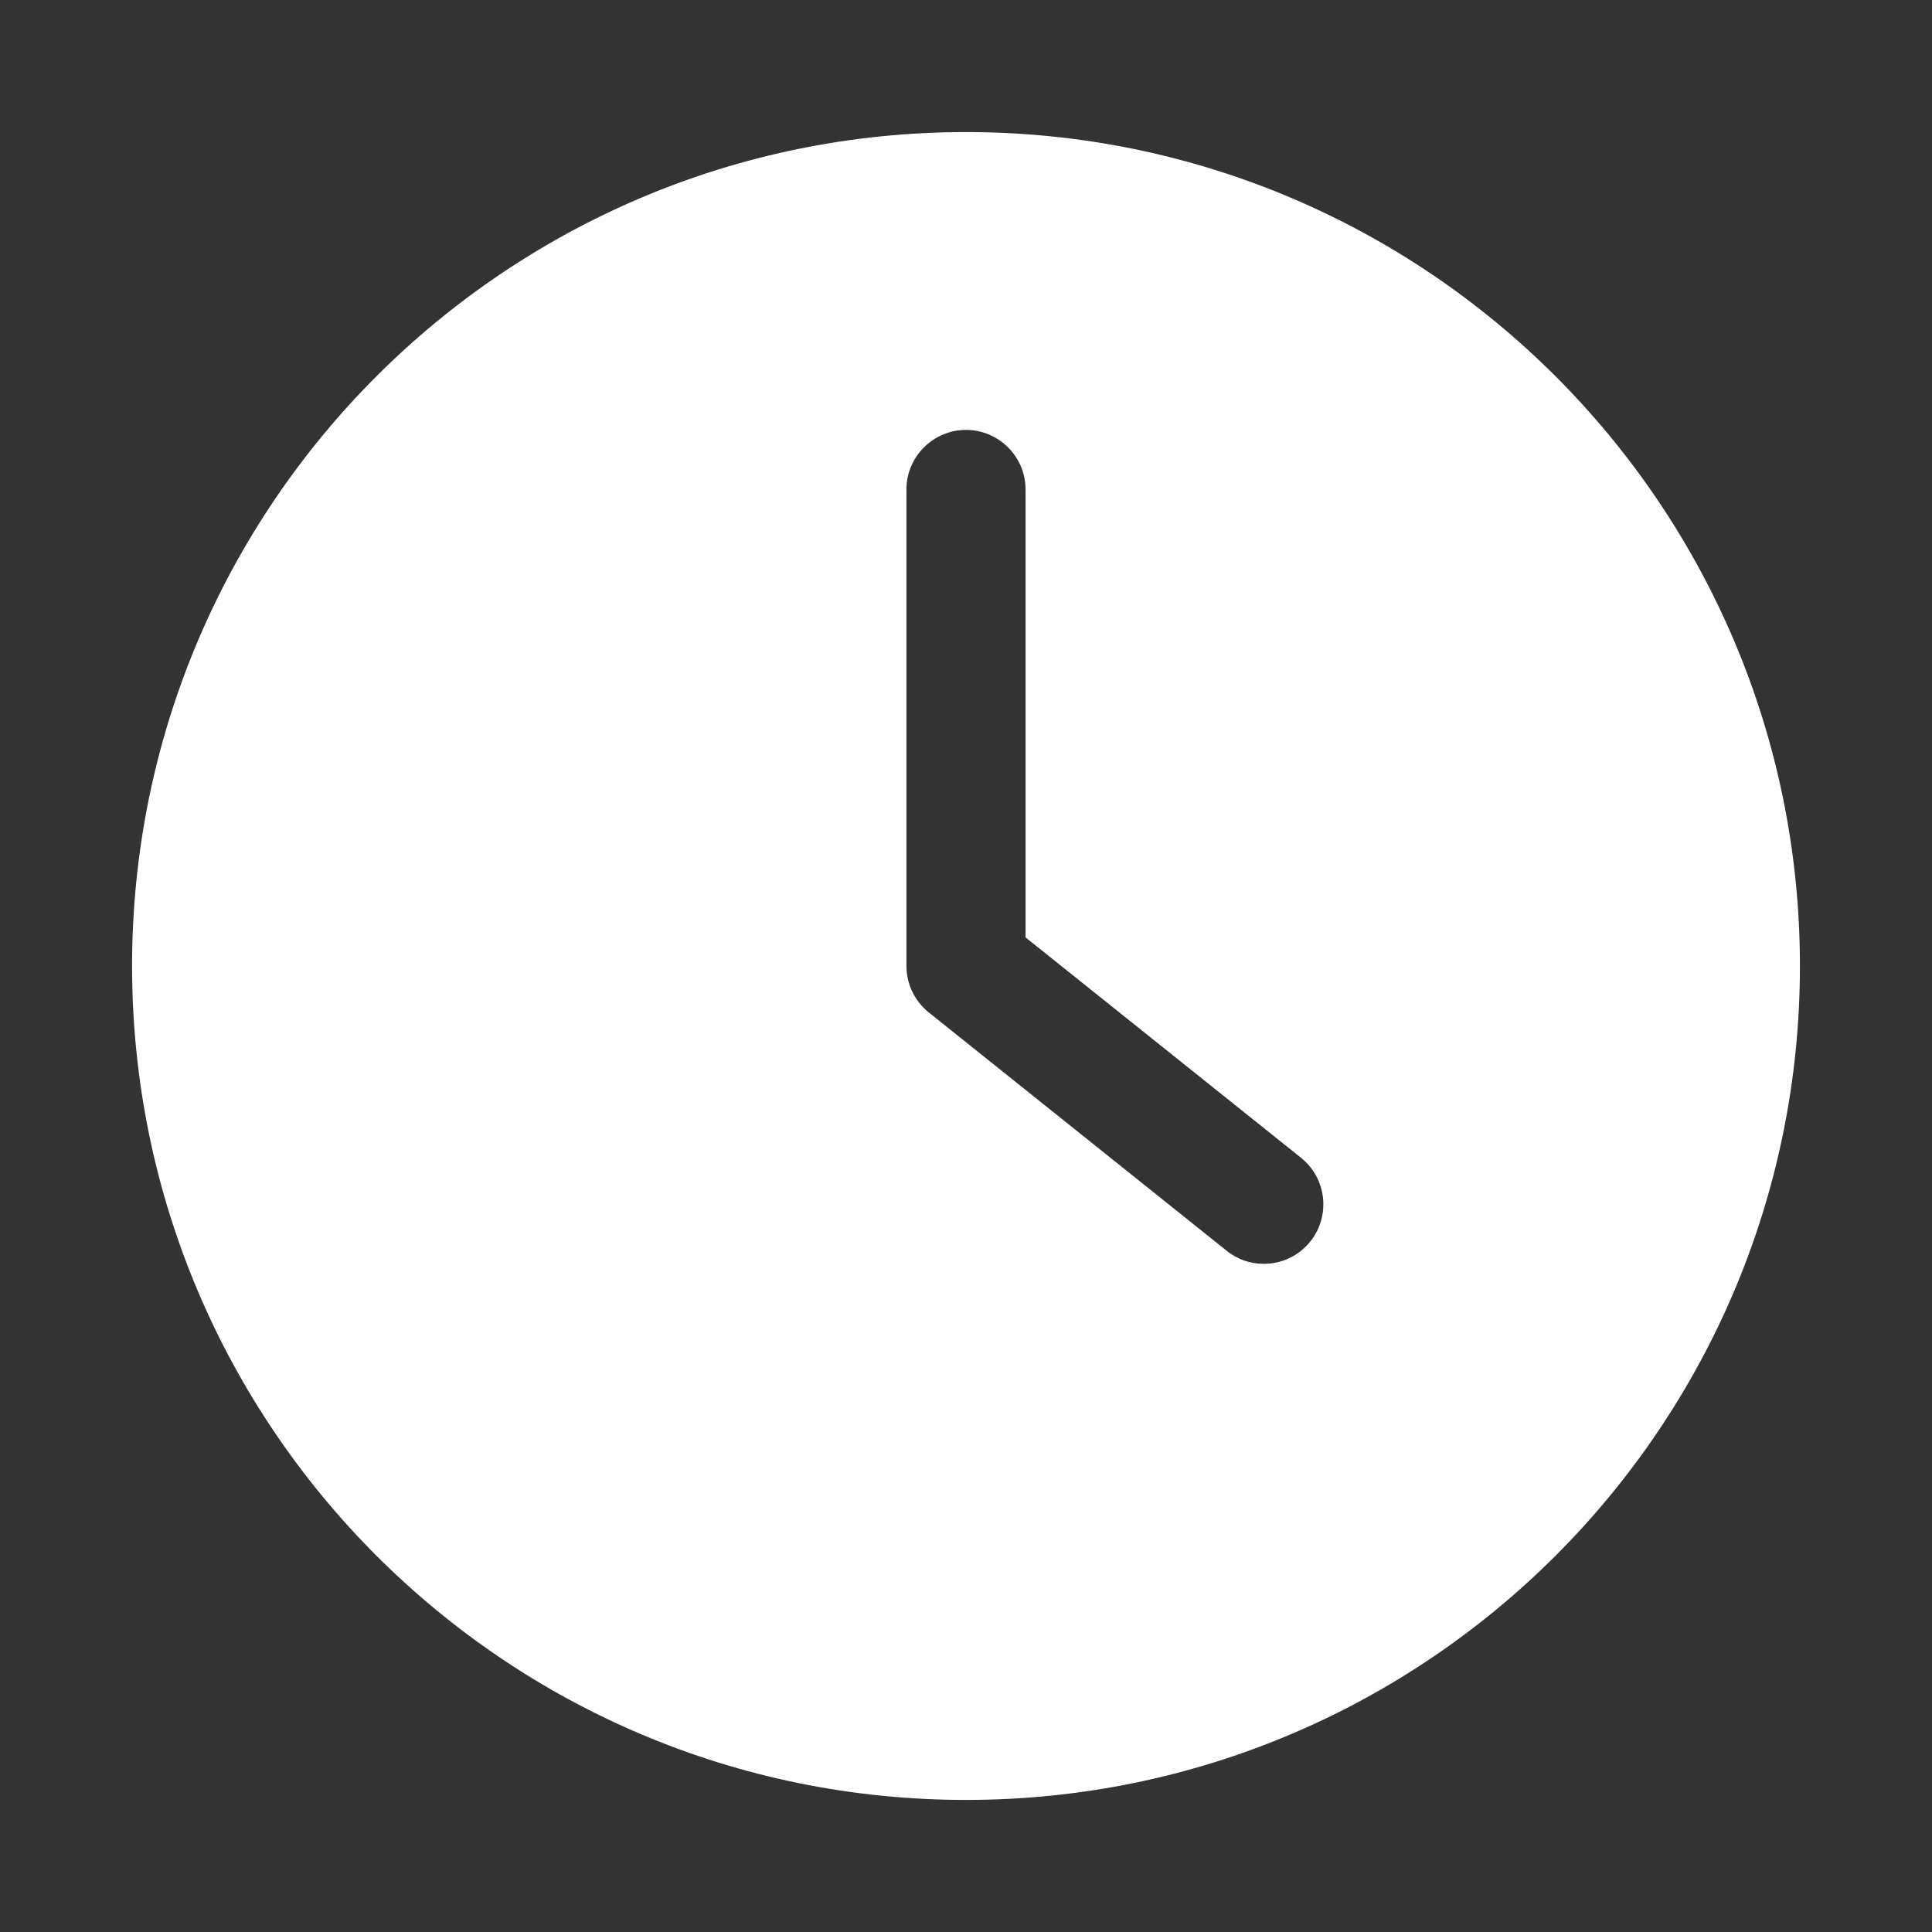 <svg width="512" height="512" viewBox="0 0 512 512" fill="none" xmlns="http://www.w3.org/2000/svg">
<rect x="0" y="0" width="512" height="512" fill="#333333" stroke="none"/>
<path d="M256 477C378.024 477 477 378.024 477 256C477 133.976 378.024 35 256 35C133.976 35 35 133.976 35 256C35 378.024 133.976 477 256 477ZM240.214 129.714C240.214 121.032 247.318 113.928 256 113.928C264.682 113.928 271.786 121.032 271.786 129.714V248.423L344.795 306.83C351.583 312.276 352.688 322.221 347.241 329.009C344.163 332.876 339.586 334.928 334.928 334.928C331.455 334.928 327.982 333.823 325.063 331.455L246.134 268.313C242.425 265.313 240.215 260.815 240.215 256V129.714H240.214Z" fill="white"/>
</svg>
